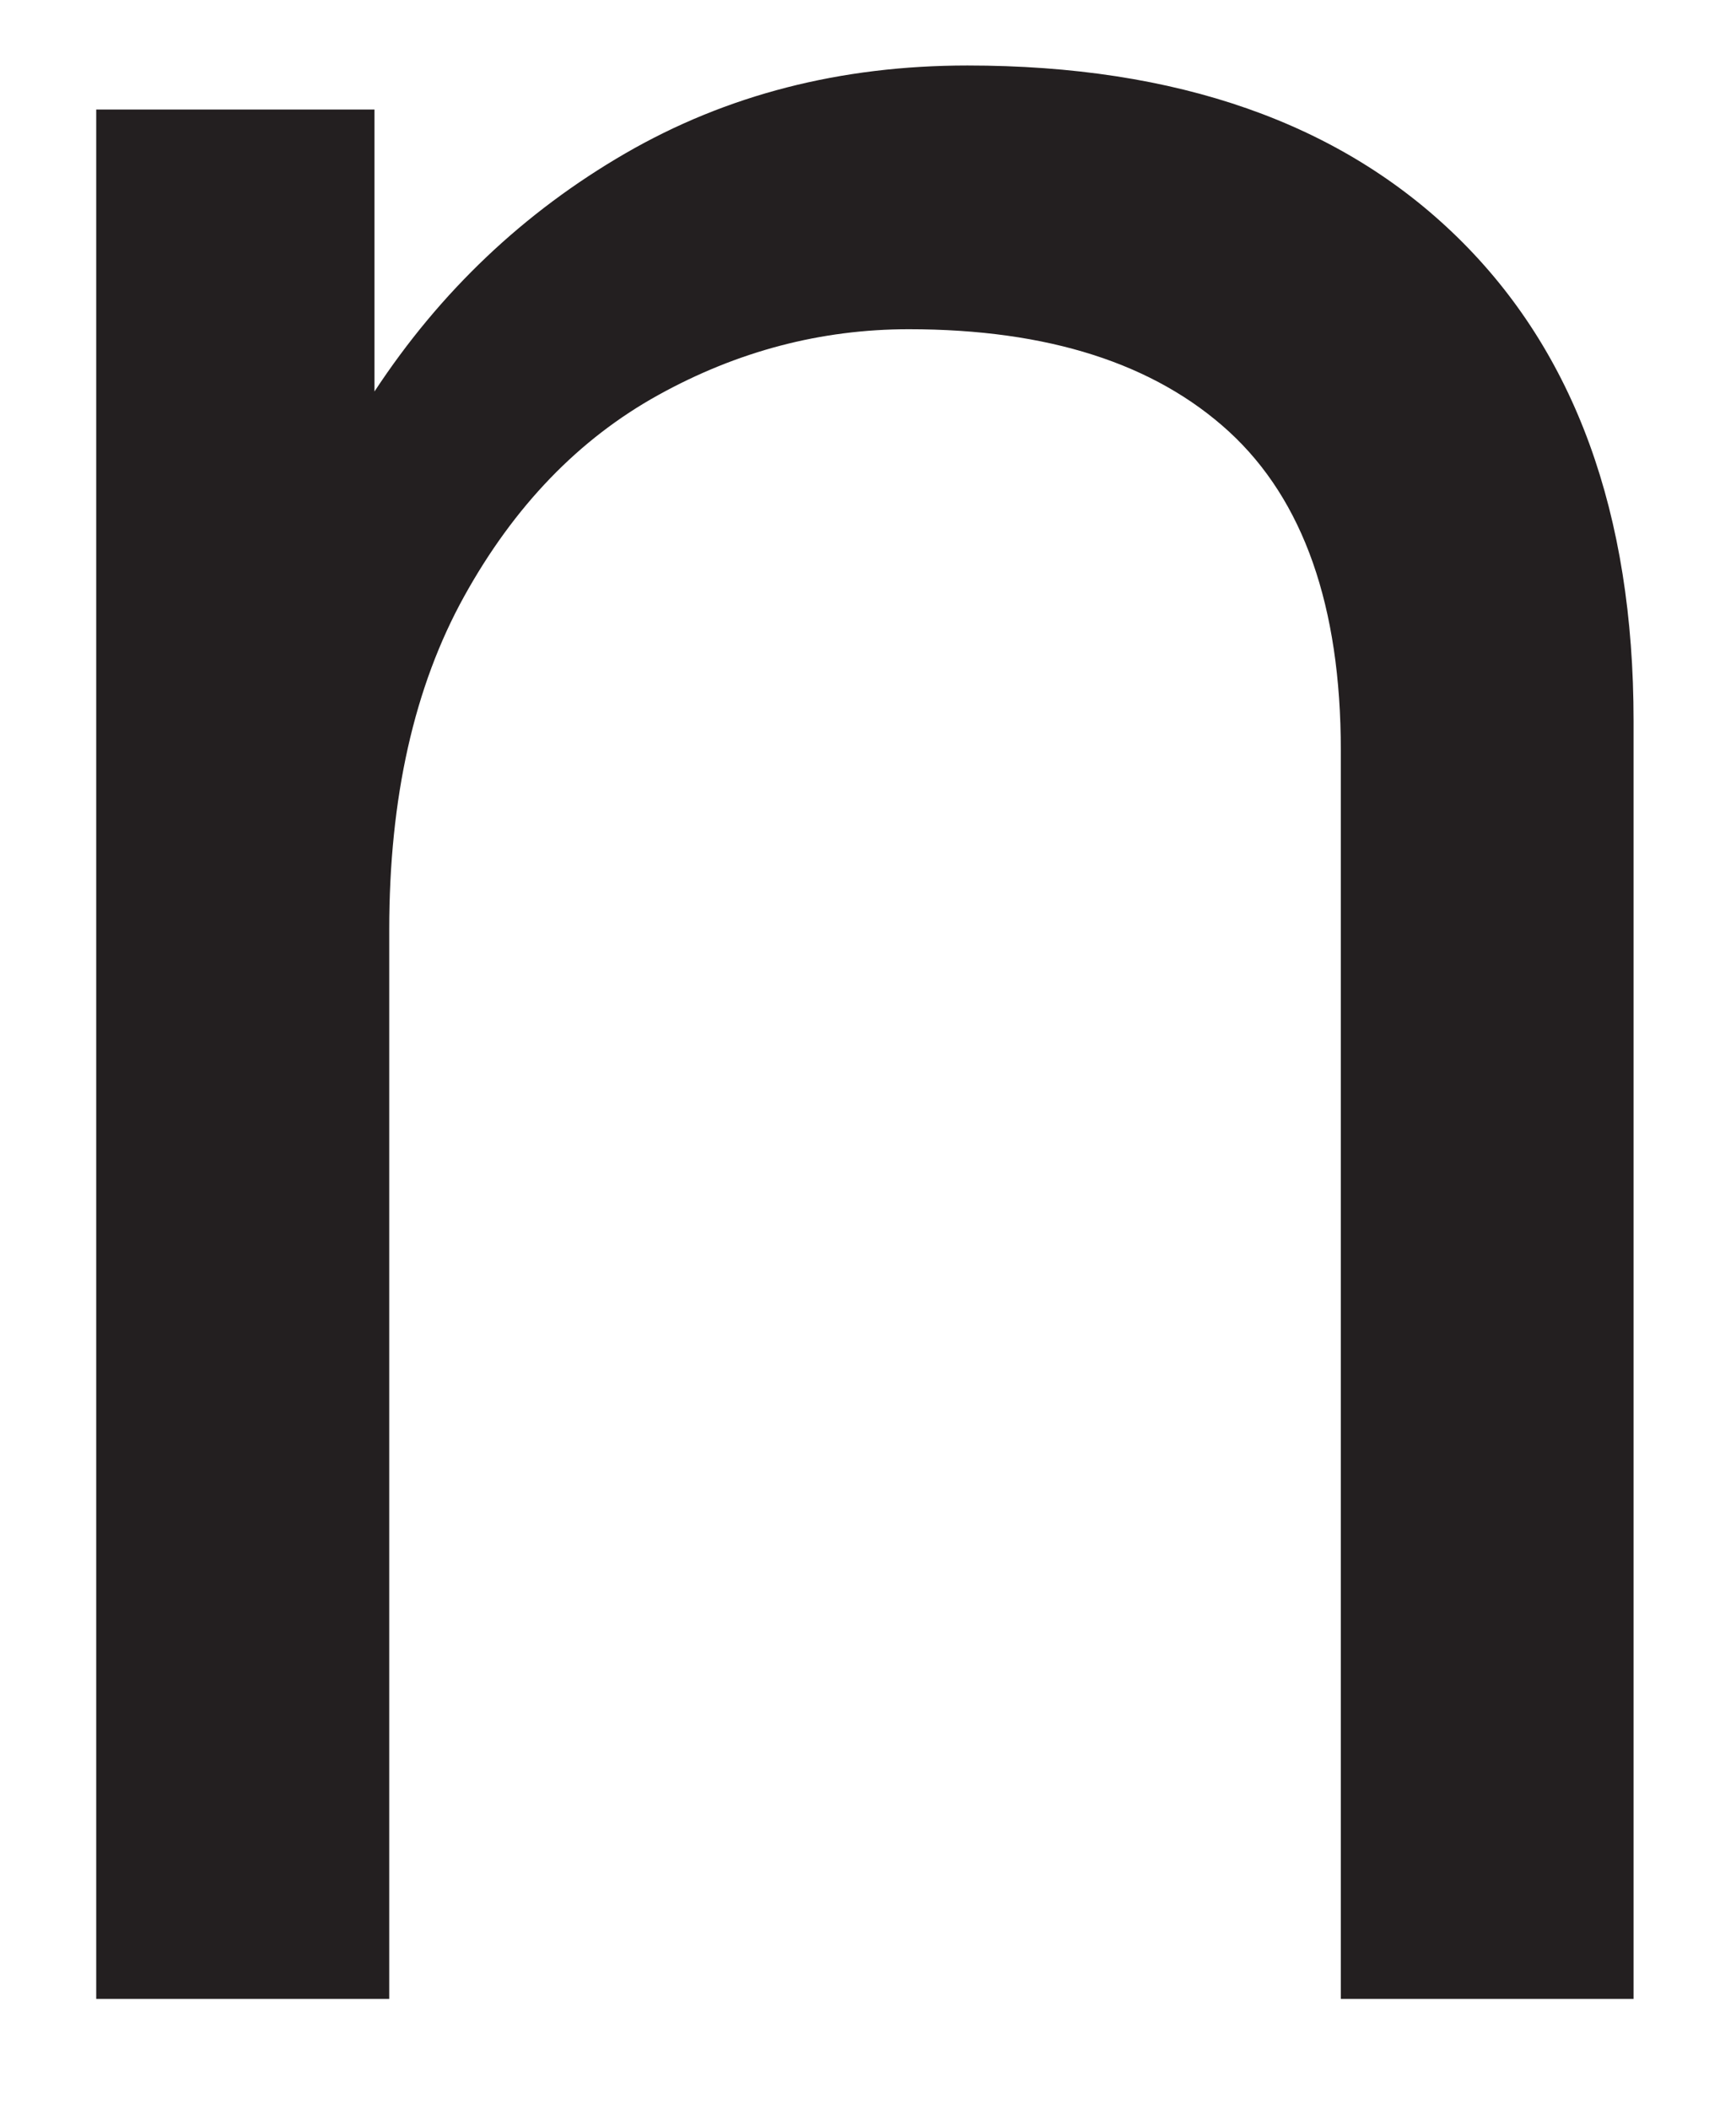 <?xml version="1.0" encoding="UTF-8"?><svg xmlns="http://www.w3.org/2000/svg" xmlns:xlink="http://www.w3.org/1999/xlink" xmlns:avocode="https://avocode.com/" id="SVGDoce7269bc630034e578283fa6bec2608b4" width="14px" height="17px" version="1.1" viewBox="0 0 14 17" aria-hidden="true"><defs><linearGradient class="cerosgradient" data-cerosgradient="true" id="CerosGradient_idf97291e04" gradientUnits="userSpaceOnUse" x1="50%" y1="100%" x2="50%" y2="0%"><stop offset="0%" stop-color="#d1d1d1"/><stop offset="100%" stop-color="#d1d1d1"/></linearGradient><linearGradient/></defs><g><g><path d="M11.757,1.916c0.944,0.925 1.417,2.223 1.417,3.896v10.302v0h-2.361v0v-10.066c0,-1.16 -0.301,-2.016 -0.9,-2.567c-0.601,-0.551 -1.462,-0.827 -2.584,-0.827c-0.708,0 -1.382,0.177 -2.021,0.531c-0.64,0.354 -1.162,0.895 -1.565,1.623c-0.403,0.728 -0.604,1.624 -0.604,2.686v8.62v0h-2.363v0v-15.231v0h2.244v0v2.273c0.531,-0.808 1.206,-1.446 2.022,-1.919c0.817,-0.473 1.736,-0.709 2.76,-0.709c1.692,0 3.011,0.463 3.955,1.388z" fill="#231f20" fill-opacity="1"/></g></g></svg>